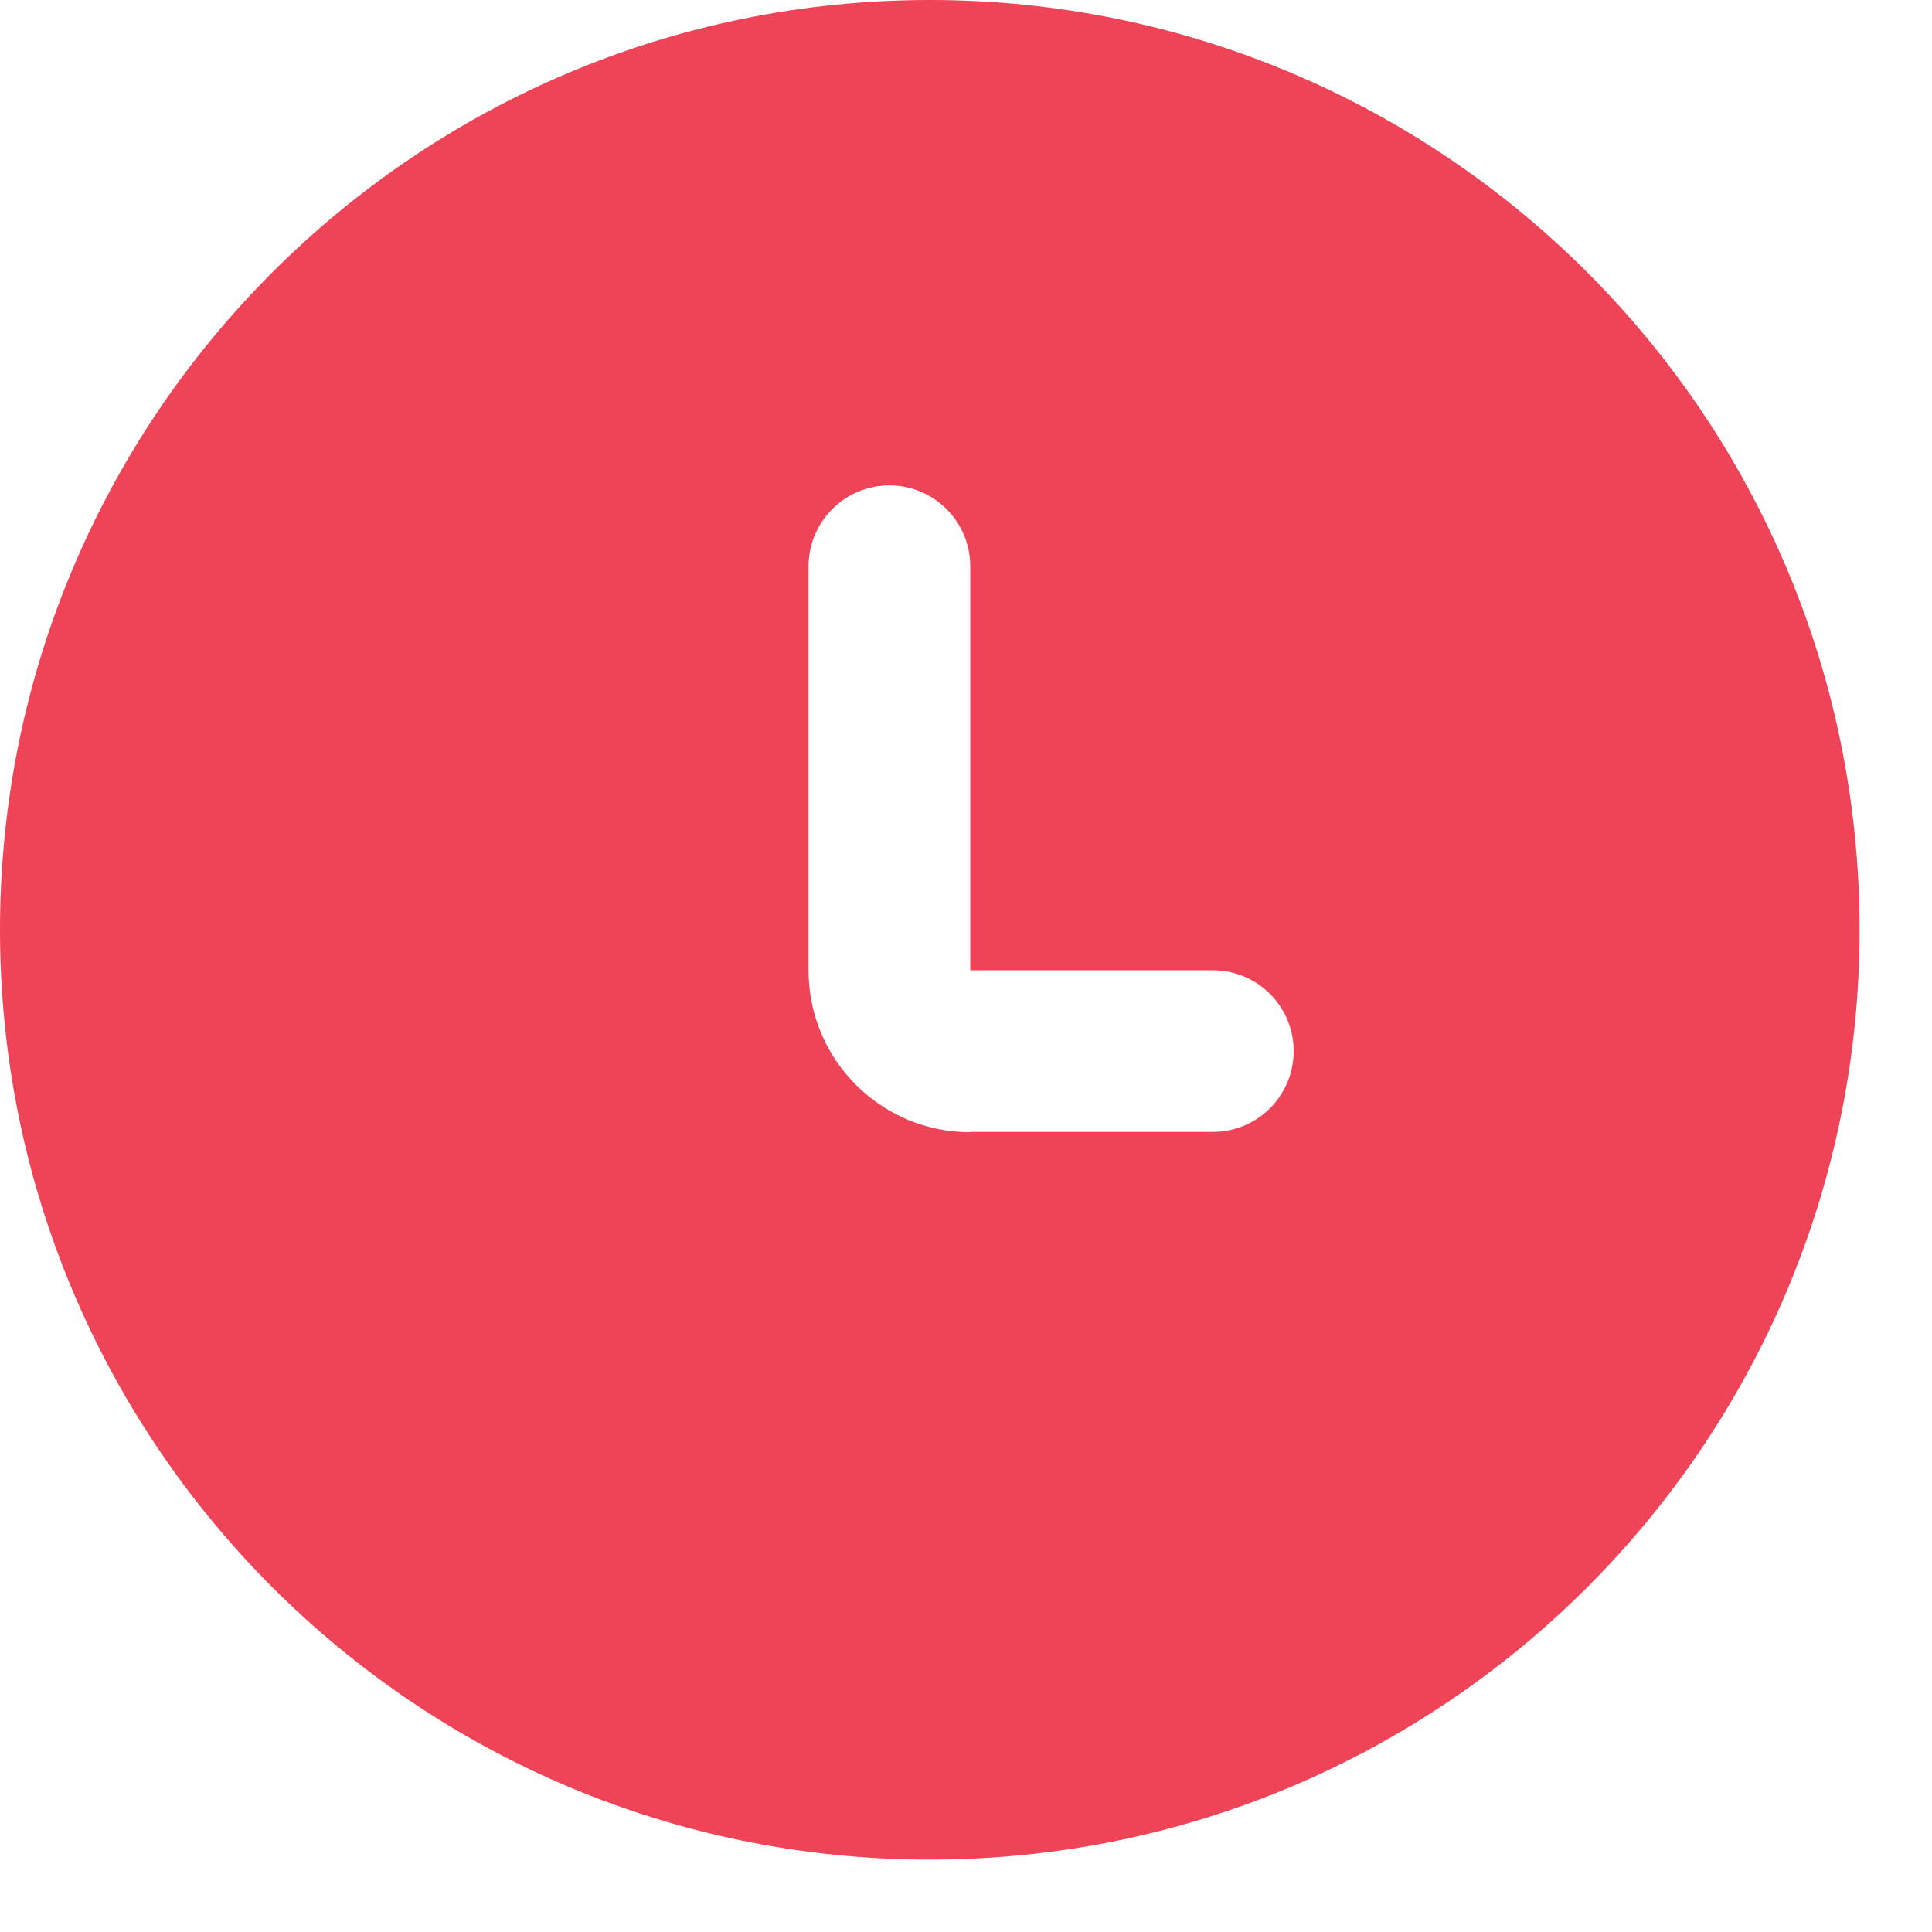 <svg width="25" height="25" viewBox="0 0 25 25" fill="none" xmlns="http://www.w3.org/2000/svg">
<path fill-rule="evenodd" clip-rule="evenodd" d="M24.063 12.032C24.063 18.676 18.676 24.063 12.032 24.063C5.387 24.063 0 18.676 0 12.032C0 5.387 5.387 0 12.032 0C18.676 0 24.063 5.387 24.063 12.032ZM10.463 7.327C10.463 6.75 10.931 6.281 11.509 6.281C12.087 6.281 12.555 6.75 12.555 7.327V12.555H15.694C16.272 12.555 16.74 13.023 16.74 13.601C16.74 14.179 16.272 14.647 15.694 14.647H12.555V14.651C11.401 14.651 10.465 13.716 10.463 12.562C10.463 12.559 10.463 12.557 10.463 12.555H10.463V7.327Z" fill="#EF4358"/>
</svg>
